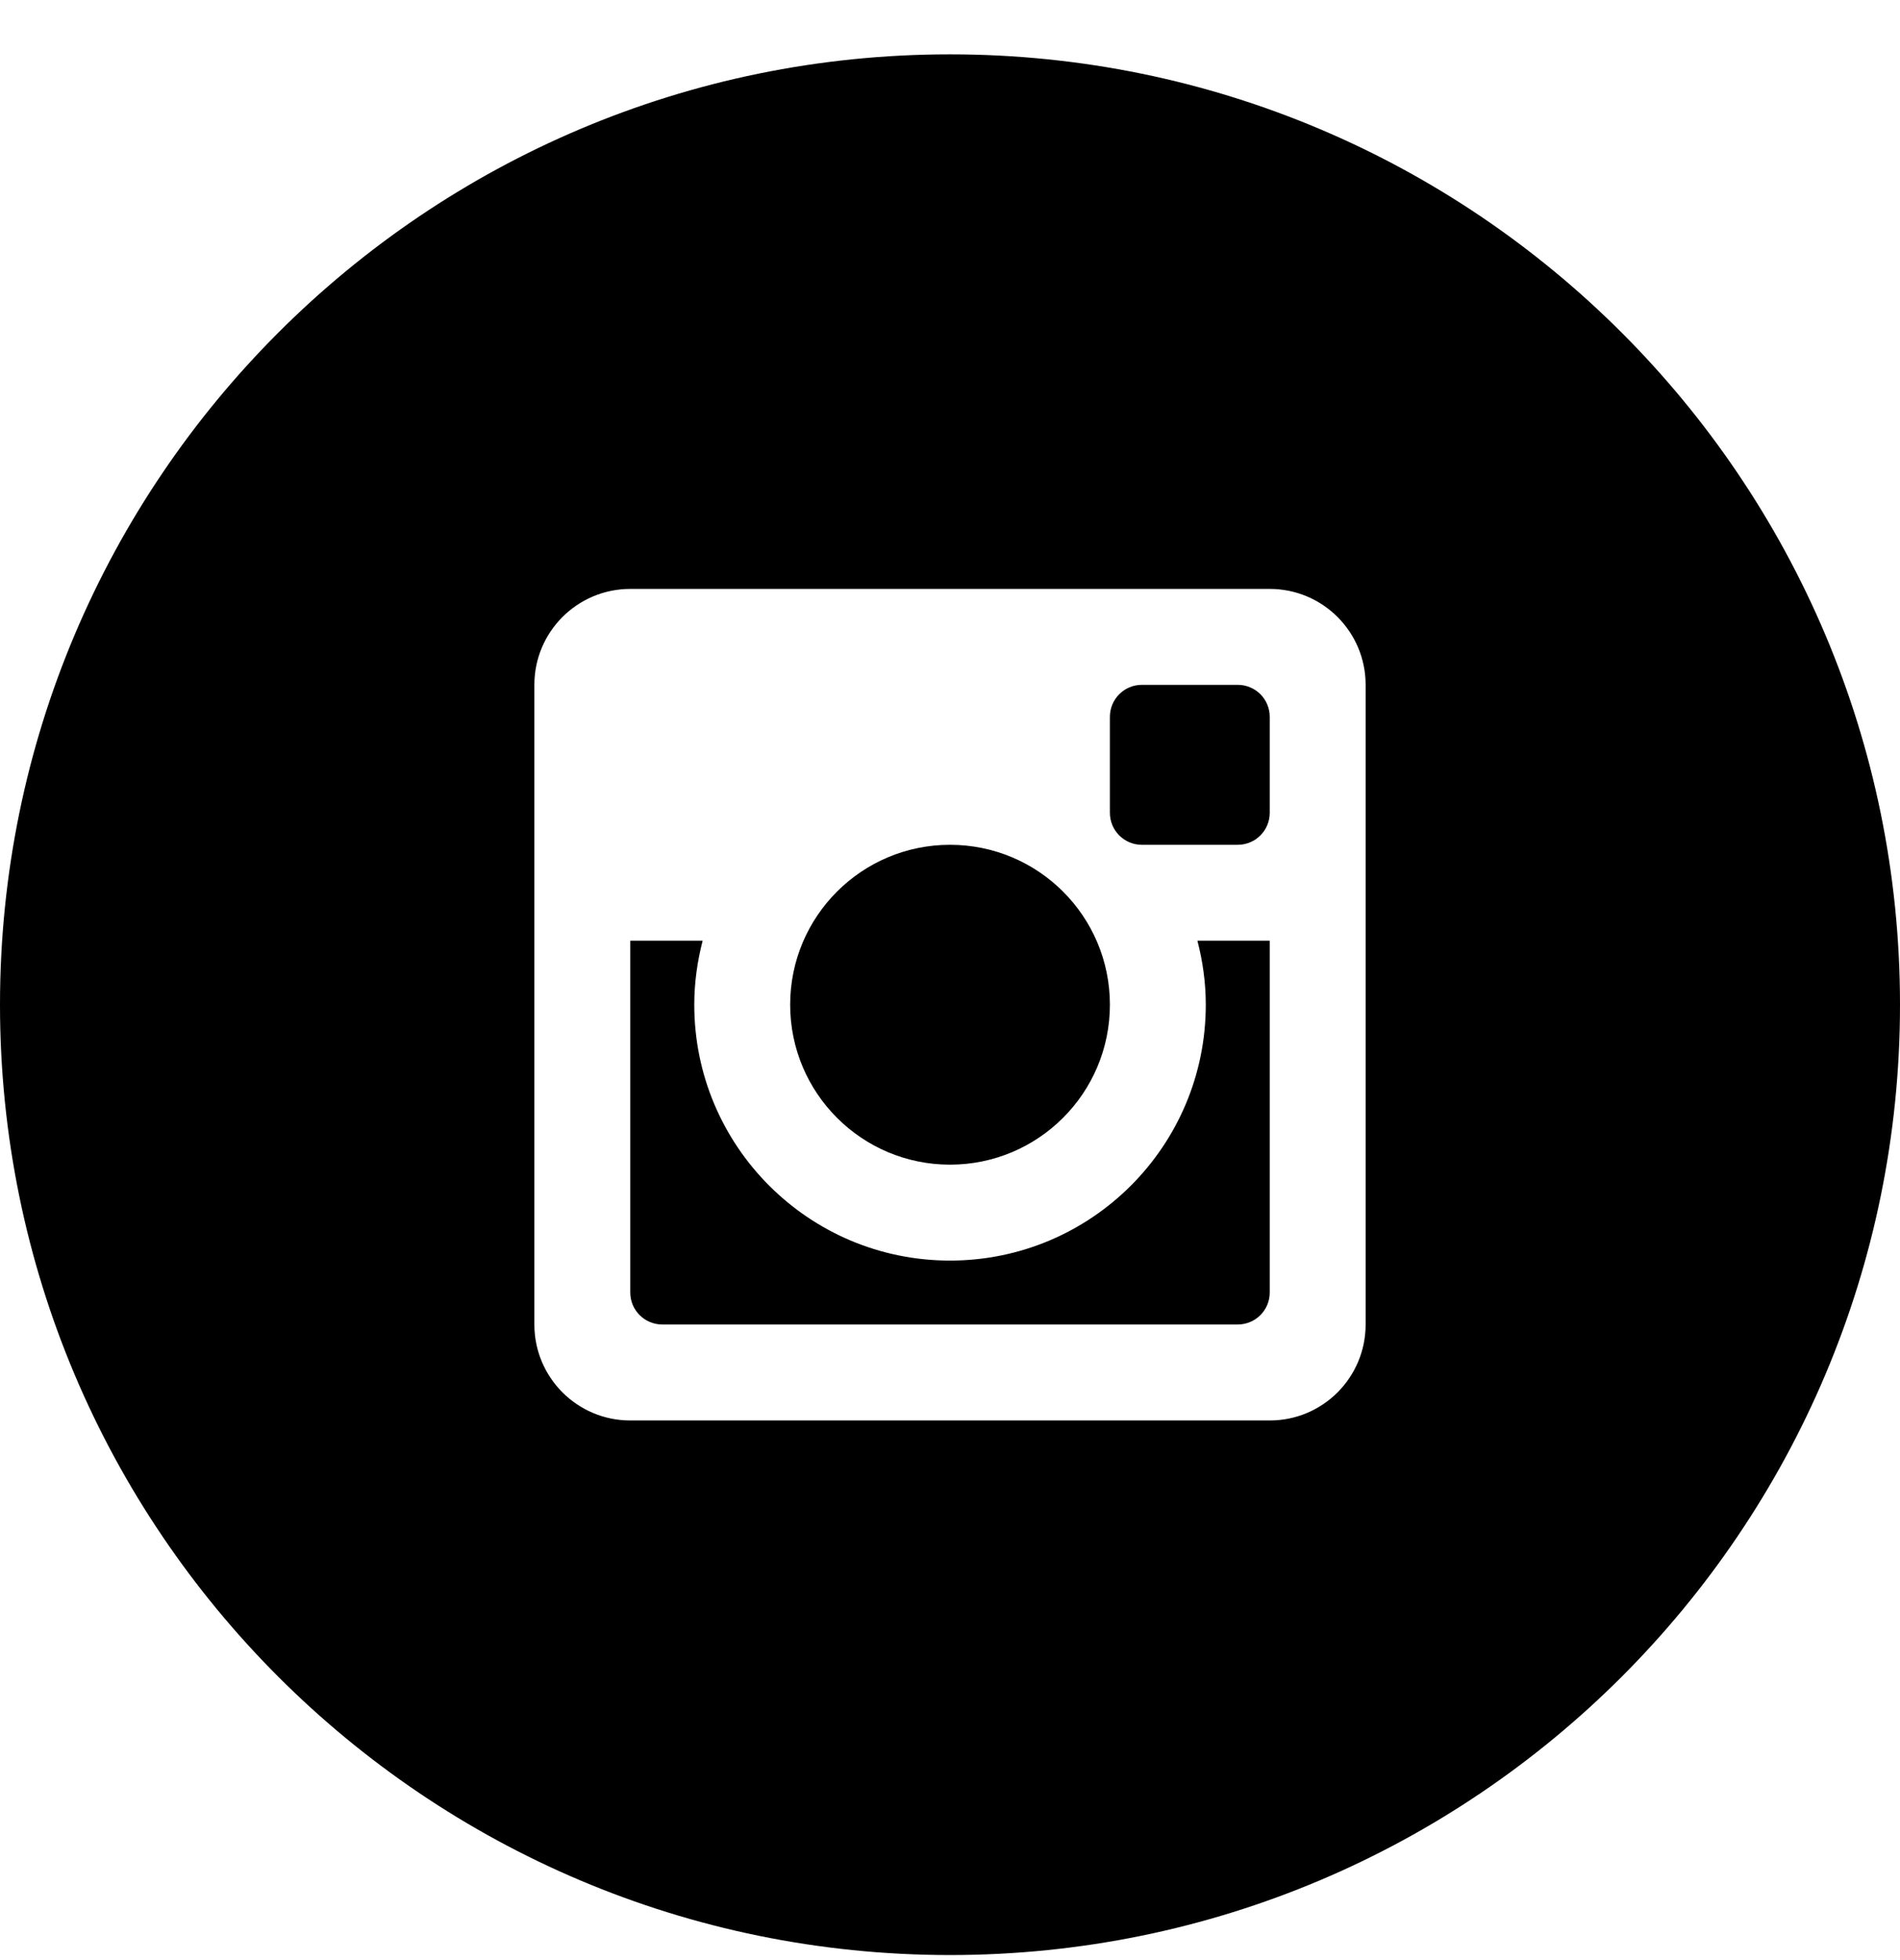 <svg width="32" height="33" viewBox="0 0 32 33" fill="none" xmlns="http://www.w3.org/2000/svg">
<path fill-rule="evenodd" clip-rule="evenodd" d="M16 32.915C24.837 32.915 32 25.752 32 16.915C32 8.079 24.837 0.915 16 0.915C7.163 0.915 0 8.079 0 16.915C0 25.752 7.163 32.915 16 32.915ZM9 22.299C9 23.192 9.723 23.915 10.615 23.915H21.385C22.278 23.915 23 23.192 23 22.299V11.53C23 10.638 22.278 9.915 21.385 9.915H10.615C9.723 9.915 9 10.638 9 11.53V22.299ZM13.308 16.915C13.308 15.428 14.513 14.223 16 14.223C17.488 14.223 18.693 15.428 18.693 16.915C18.693 18.402 17.488 19.608 16 19.608C14.513 19.608 13.308 18.402 13.308 16.915ZM20.846 11.53C21.144 11.53 21.385 11.771 21.385 12.069V13.684C21.385 13.982 21.144 14.223 20.846 14.223H19.231C18.934 14.223 18.693 13.982 18.693 13.684V12.069C18.693 11.771 18.934 11.53 19.231 11.53H20.846ZM20.167 15.838H21.385V21.761C21.385 22.058 21.144 22.299 20.846 22.299H11.154C10.857 22.299 10.615 22.058 10.615 21.761V15.838H11.834C11.745 16.182 11.693 16.543 11.693 16.915C11.693 19.294 13.621 21.223 16 21.223C18.38 21.223 20.308 19.294 20.308 16.915C20.308 16.543 20.256 16.182 20.167 15.838Z" fill="black"/>
</svg>
